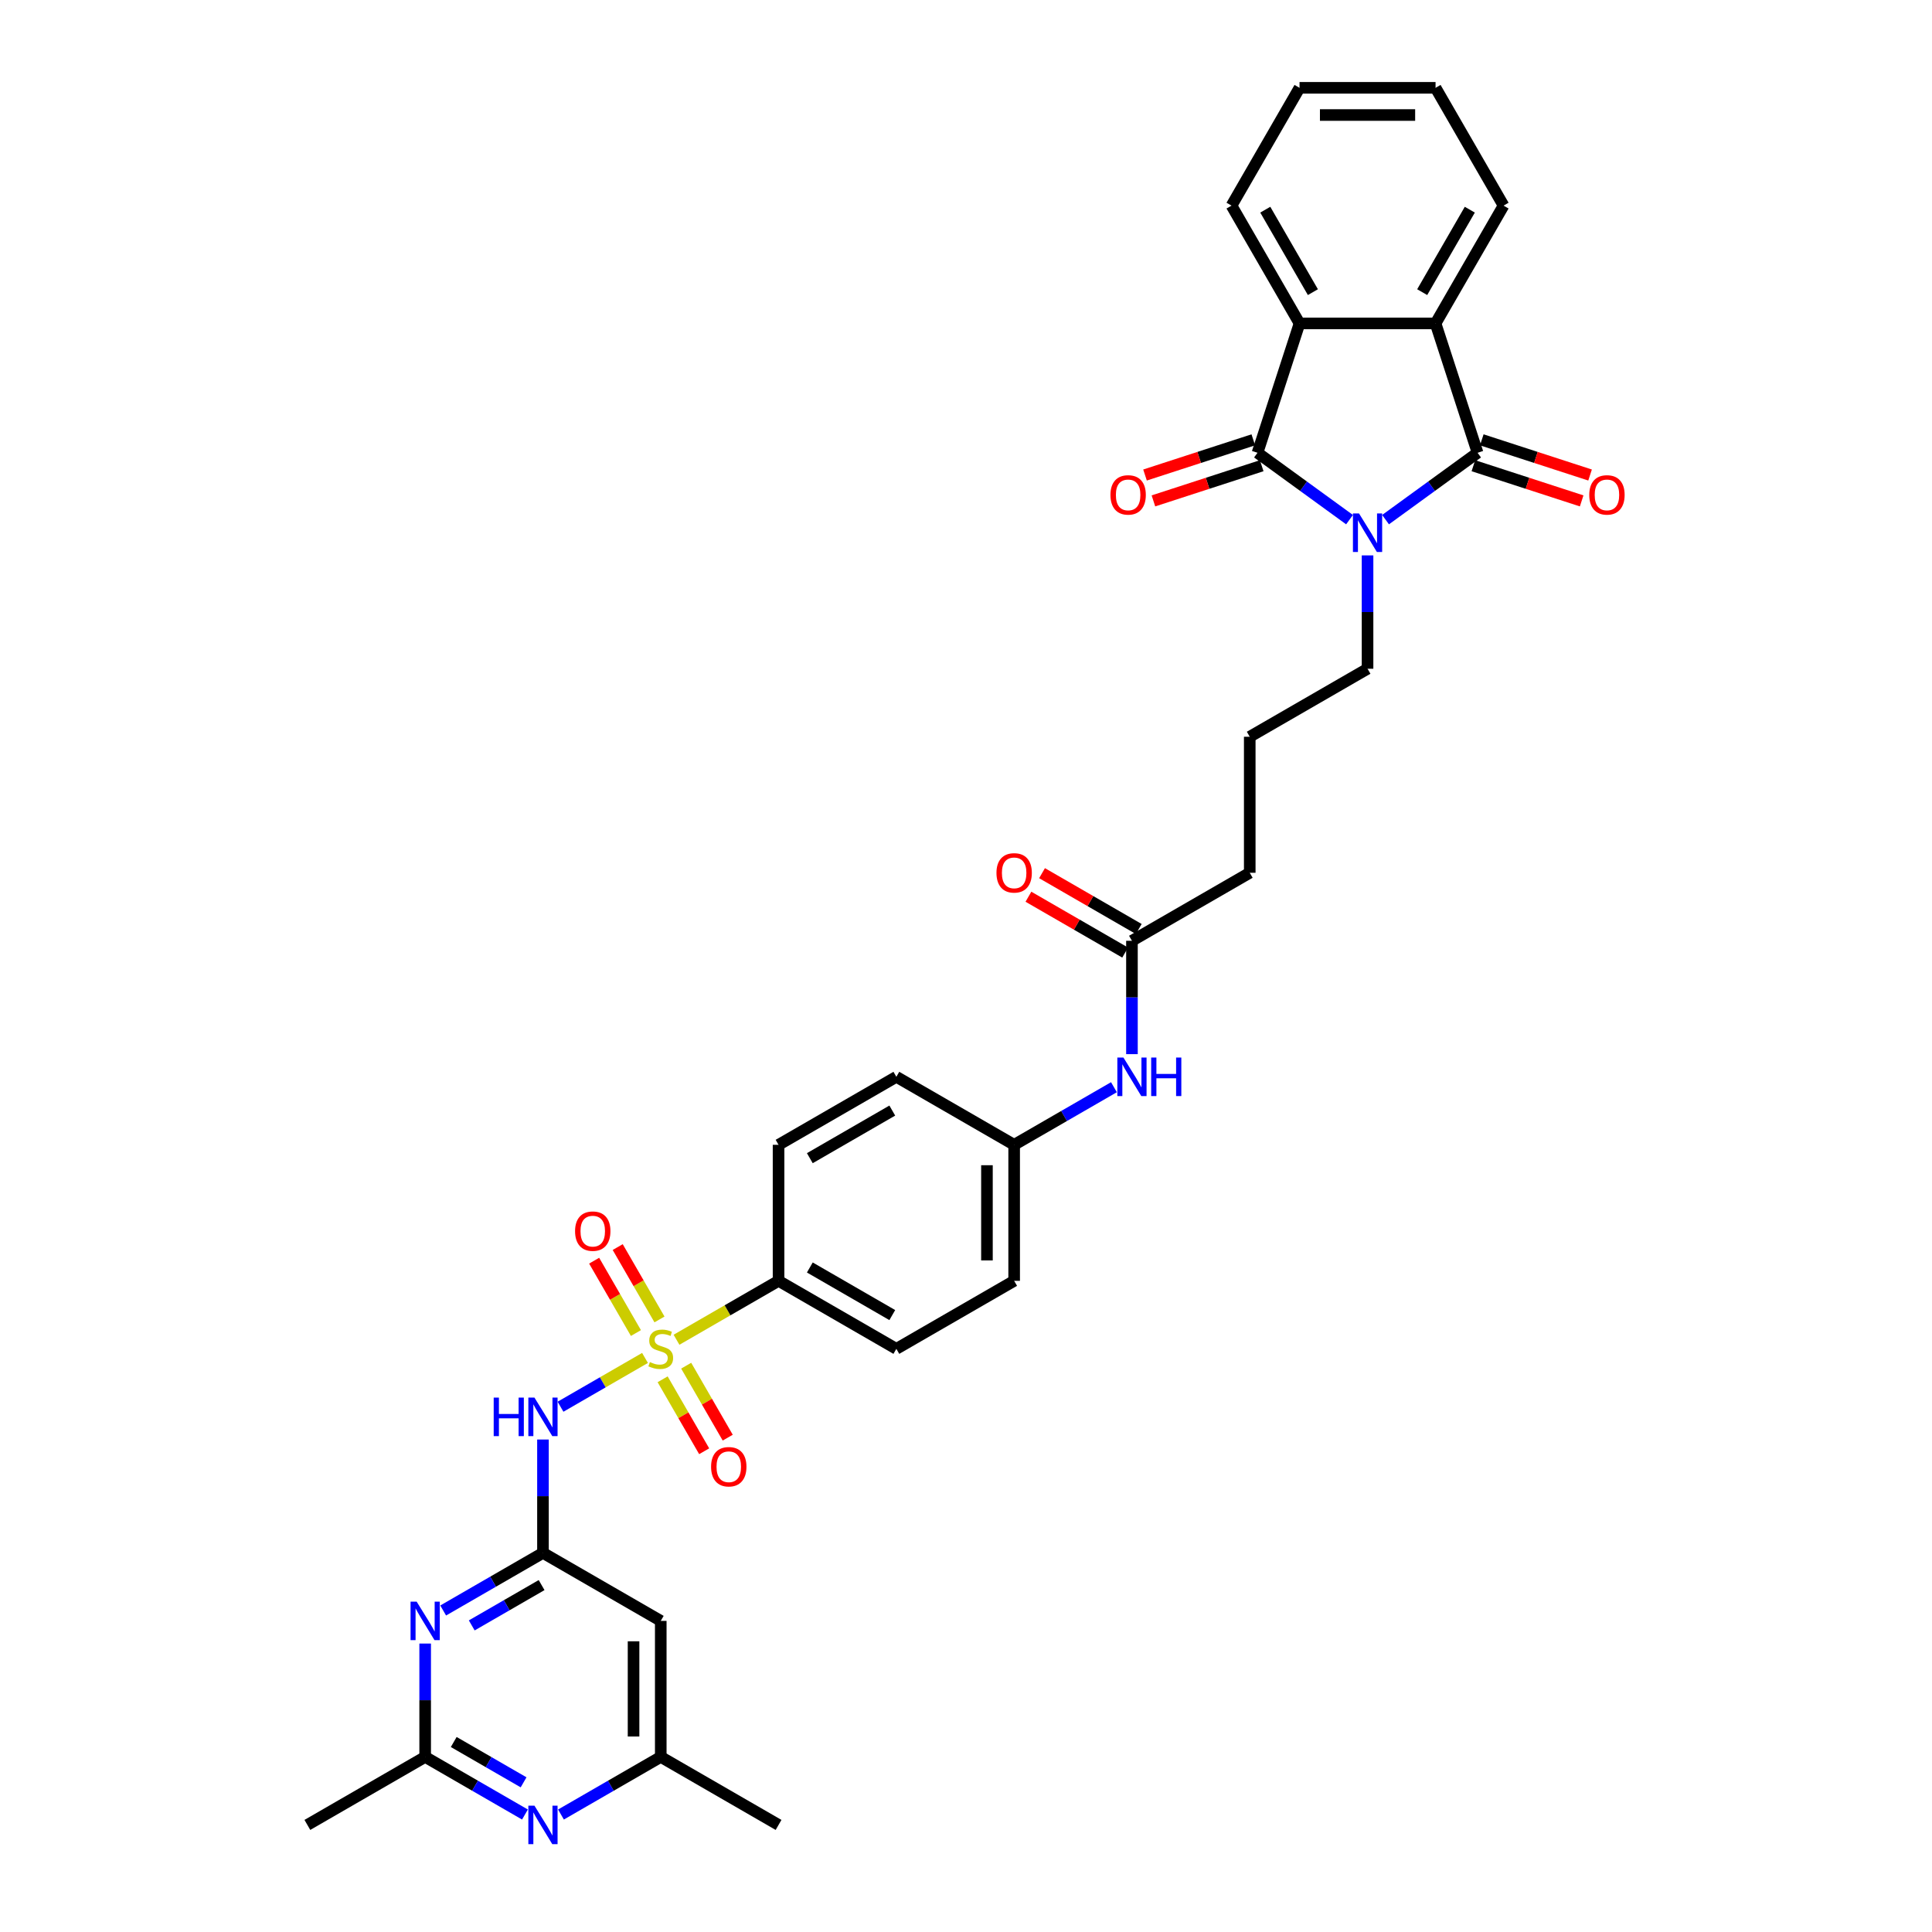 <?xml version='1.0' encoding='iso-8859-1'?>
<svg version='1.1' baseProfile='full'
              xmlns='http://www.w3.org/2000/svg'
                      xmlns:rdkit='http://www.rdkit.org/xml'
                      xmlns:xlink='http://www.w3.org/1999/xlink'
                  xml:space='preserve'
width='1000px' height='1000px' viewBox='0 0 1000 1000'>
<!-- END OF HEADER -->
<rect style='opacity:1.0;fill:#FFFFFF;stroke:none' width='1000' height='1000' x='0' y='0'> </rect>
<path class='bond-1' d='M 717.16,268.966 L 740.978,251.661' style='fill:none;fill-rule:evenodd;stroke:#0000FF;stroke-width:6px;stroke-linecap:butt;stroke-linejoin:miter;stroke-opacity:1' />
<path class='bond-1' d='M 740.978,251.661 L 764.796,234.356' style='fill:none;fill-rule:evenodd;stroke:#000000;stroke-width:6px;stroke-linecap:butt;stroke-linejoin:miter;stroke-opacity:1' />
<path class='bond-2' d='M 698.517,268.966 L 674.698,251.661' style='fill:none;fill-rule:evenodd;stroke:#0000FF;stroke-width:6px;stroke-linecap:butt;stroke-linejoin:miter;stroke-opacity:1' />
<path class='bond-2' d='M 674.698,251.661 L 650.88,234.356' style='fill:none;fill-rule:evenodd;stroke:#000000;stroke-width:6px;stroke-linecap:butt;stroke-linejoin:miter;stroke-opacity:1' />
<path class='bond-20' d='M 707.838,287.468 L 707.838,316.805' style='fill:none;fill-rule:evenodd;stroke:#0000FF;stroke-width:6px;stroke-linecap:butt;stroke-linejoin:miter;stroke-opacity:1' />
<path class='bond-20' d='M 707.838,316.805 L 707.838,346.142' style='fill:none;fill-rule:evenodd;stroke:#000000;stroke-width:6px;stroke-linecap:butt;stroke-linejoin:miter;stroke-opacity:1' />
<path class='bond-0' d='M 350.161,693.455 L 376.57,678.208' style='fill:none;fill-rule:evenodd;stroke:#CCCC00;stroke-width:6px;stroke-linecap:butt;stroke-linejoin:miter;stroke-opacity:1' />
<path class='bond-0' d='M 376.57,678.208 L 402.98,662.96' style='fill:none;fill-rule:evenodd;stroke:#000000;stroke-width:6px;stroke-linecap:butt;stroke-linejoin:miter;stroke-opacity:1' />
<path class='bond-3' d='M 333.855,702.869 L 311.989,715.494' style='fill:none;fill-rule:evenodd;stroke:#CCCC00;stroke-width:6px;stroke-linecap:butt;stroke-linejoin:miter;stroke-opacity:1' />
<path class='bond-3' d='M 311.989,715.494 L 290.123,728.118' style='fill:none;fill-rule:evenodd;stroke:#0000FF;stroke-width:6px;stroke-linecap:butt;stroke-linejoin:miter;stroke-opacity:1' />
<path class='bond-12' d='M 341.35,682.941 L 330.537,664.213' style='fill:none;fill-rule:evenodd;stroke:#CCCC00;stroke-width:6px;stroke-linecap:butt;stroke-linejoin:miter;stroke-opacity:1' />
<path class='bond-12' d='M 330.537,664.213 L 319.724,645.484' style='fill:none;fill-rule:evenodd;stroke:#FF0000;stroke-width:6px;stroke-linecap:butt;stroke-linejoin:miter;stroke-opacity:1' />
<path class='bond-12' d='M 329.155,689.981 L 318.343,671.253' style='fill:none;fill-rule:evenodd;stroke:#CCCC00;stroke-width:6px;stroke-linecap:butt;stroke-linejoin:miter;stroke-opacity:1' />
<path class='bond-12' d='M 318.343,671.253 L 307.53,652.525' style='fill:none;fill-rule:evenodd;stroke:#FF0000;stroke-width:6px;stroke-linecap:butt;stroke-linejoin:miter;stroke-opacity:1' />
<path class='bond-13' d='M 342.976,713.919 L 353.728,732.542' style='fill:none;fill-rule:evenodd;stroke:#CCCC00;stroke-width:6px;stroke-linecap:butt;stroke-linejoin:miter;stroke-opacity:1' />
<path class='bond-13' d='M 353.728,732.542 L 364.48,751.165' style='fill:none;fill-rule:evenodd;stroke:#FF0000;stroke-width:6px;stroke-linecap:butt;stroke-linejoin:miter;stroke-opacity:1' />
<path class='bond-13' d='M 355.17,706.878 L 365.922,725.502' style='fill:none;fill-rule:evenodd;stroke:#CCCC00;stroke-width:6px;stroke-linecap:butt;stroke-linejoin:miter;stroke-opacity:1' />
<path class='bond-13' d='M 365.922,725.502 L 376.674,744.125' style='fill:none;fill-rule:evenodd;stroke:#FF0000;stroke-width:6px;stroke-linecap:butt;stroke-linejoin:miter;stroke-opacity:1' />
<path class='bond-5' d='M 764.796,234.356 L 743.04,167.398' style='fill:none;fill-rule:evenodd;stroke:#000000;stroke-width:6px;stroke-linecap:butt;stroke-linejoin:miter;stroke-opacity:1' />
<path class='bond-14' d='M 762.62,241.052 L 790.643,250.157' style='fill:none;fill-rule:evenodd;stroke:#000000;stroke-width:6px;stroke-linecap:butt;stroke-linejoin:miter;stroke-opacity:1' />
<path class='bond-14' d='M 790.643,250.157 L 818.666,259.262' style='fill:none;fill-rule:evenodd;stroke:#FF0000;stroke-width:6px;stroke-linecap:butt;stroke-linejoin:miter;stroke-opacity:1' />
<path class='bond-14' d='M 766.972,227.66 L 794.994,236.765' style='fill:none;fill-rule:evenodd;stroke:#000000;stroke-width:6px;stroke-linecap:butt;stroke-linejoin:miter;stroke-opacity:1' />
<path class='bond-14' d='M 794.994,236.765 L 823.017,245.87' style='fill:none;fill-rule:evenodd;stroke:#FF0000;stroke-width:6px;stroke-linecap:butt;stroke-linejoin:miter;stroke-opacity:1' />
<path class='bond-4' d='M 650.88,234.356 L 672.636,167.398' style='fill:none;fill-rule:evenodd;stroke:#000000;stroke-width:6px;stroke-linecap:butt;stroke-linejoin:miter;stroke-opacity:1' />
<path class='bond-15' d='M 648.704,227.66 L 620.682,236.765' style='fill:none;fill-rule:evenodd;stroke:#000000;stroke-width:6px;stroke-linecap:butt;stroke-linejoin:miter;stroke-opacity:1' />
<path class='bond-15' d='M 620.682,236.765 L 592.659,245.87' style='fill:none;fill-rule:evenodd;stroke:#FF0000;stroke-width:6px;stroke-linecap:butt;stroke-linejoin:miter;stroke-opacity:1' />
<path class='bond-15' d='M 653.056,241.052 L 625.033,250.157' style='fill:none;fill-rule:evenodd;stroke:#000000;stroke-width:6px;stroke-linecap:butt;stroke-linejoin:miter;stroke-opacity:1' />
<path class='bond-15' d='M 625.033,250.157 L 597.01,259.262' style='fill:none;fill-rule:evenodd;stroke:#FF0000;stroke-width:6px;stroke-linecap:butt;stroke-linejoin:miter;stroke-opacity:1' />
<path class='bond-6' d='M 281.037,745.094 L 281.037,774.431' style='fill:none;fill-rule:evenodd;stroke:#0000FF;stroke-width:6px;stroke-linecap:butt;stroke-linejoin:miter;stroke-opacity:1' />
<path class='bond-6' d='M 281.037,774.431 L 281.037,803.768' style='fill:none;fill-rule:evenodd;stroke:#000000;stroke-width:6px;stroke-linecap:butt;stroke-linejoin:miter;stroke-opacity:1' />
<path class='bond-27' d='M 672.636,167.398 L 637.434,106.426' style='fill:none;fill-rule:evenodd;stroke:#000000;stroke-width:6px;stroke-linecap:butt;stroke-linejoin:miter;stroke-opacity:1' />
<path class='bond-27' d='M 679.55,151.212 L 654.909,108.532' style='fill:none;fill-rule:evenodd;stroke:#000000;stroke-width:6px;stroke-linecap:butt;stroke-linejoin:miter;stroke-opacity:1' />
<path class='bond-34' d='M 672.636,167.398 L 743.04,167.398' style='fill:none;fill-rule:evenodd;stroke:#000000;stroke-width:6px;stroke-linecap:butt;stroke-linejoin:miter;stroke-opacity:1' />
<path class='bond-26' d='M 743.04,167.398 L 778.242,106.426' style='fill:none;fill-rule:evenodd;stroke:#000000;stroke-width:6px;stroke-linecap:butt;stroke-linejoin:miter;stroke-opacity:1' />
<path class='bond-26' d='M 736.126,151.212 L 760.767,108.532' style='fill:none;fill-rule:evenodd;stroke:#000000;stroke-width:6px;stroke-linecap:butt;stroke-linejoin:miter;stroke-opacity:1' />
<path class='bond-7' d='M 281.037,803.768 L 255.211,818.678' style='fill:none;fill-rule:evenodd;stroke:#000000;stroke-width:6px;stroke-linecap:butt;stroke-linejoin:miter;stroke-opacity:1' />
<path class='bond-7' d='M 255.211,818.678 L 229.386,833.589' style='fill:none;fill-rule:evenodd;stroke:#0000FF;stroke-width:6px;stroke-linecap:butt;stroke-linejoin:miter;stroke-opacity:1' />
<path class='bond-7' d='M 280.329,820.436 L 262.252,830.873' style='fill:none;fill-rule:evenodd;stroke:#000000;stroke-width:6px;stroke-linecap:butt;stroke-linejoin:miter;stroke-opacity:1' />
<path class='bond-7' d='M 262.252,830.873 L 244.174,841.31' style='fill:none;fill-rule:evenodd;stroke:#0000FF;stroke-width:6px;stroke-linecap:butt;stroke-linejoin:miter;stroke-opacity:1' />
<path class='bond-11' d='M 281.037,803.768 L 342.008,838.97' style='fill:none;fill-rule:evenodd;stroke:#000000;stroke-width:6px;stroke-linecap:butt;stroke-linejoin:miter;stroke-opacity:1' />
<path class='bond-8' d='M 220.065,850.7 L 220.065,880.037' style='fill:none;fill-rule:evenodd;stroke:#0000FF;stroke-width:6px;stroke-linecap:butt;stroke-linejoin:miter;stroke-opacity:1' />
<path class='bond-8' d='M 220.065,880.037 L 220.065,909.374' style='fill:none;fill-rule:evenodd;stroke:#000000;stroke-width:6px;stroke-linecap:butt;stroke-linejoin:miter;stroke-opacity:1' />
<path class='bond-30' d='M 220.065,909.374 L 159.093,944.576' style='fill:none;fill-rule:evenodd;stroke:#000000;stroke-width:6px;stroke-linecap:butt;stroke-linejoin:miter;stroke-opacity:1' />
<path class='bond-37' d='M 220.065,909.374 L 245.89,924.284' style='fill:none;fill-rule:evenodd;stroke:#000000;stroke-width:6px;stroke-linecap:butt;stroke-linejoin:miter;stroke-opacity:1' />
<path class='bond-37' d='M 245.89,924.284 L 271.715,939.194' style='fill:none;fill-rule:evenodd;stroke:#0000FF;stroke-width:6px;stroke-linecap:butt;stroke-linejoin:miter;stroke-opacity:1' />
<path class='bond-37' d='M 234.853,901.653 L 252.93,912.09' style='fill:none;fill-rule:evenodd;stroke:#000000;stroke-width:6px;stroke-linecap:butt;stroke-linejoin:miter;stroke-opacity:1' />
<path class='bond-37' d='M 252.93,912.09 L 271.008,922.527' style='fill:none;fill-rule:evenodd;stroke:#0000FF;stroke-width:6px;stroke-linecap:butt;stroke-linejoin:miter;stroke-opacity:1' />
<path class='bond-9' d='M 290.358,939.194 L 316.183,924.284' style='fill:none;fill-rule:evenodd;stroke:#0000FF;stroke-width:6px;stroke-linecap:butt;stroke-linejoin:miter;stroke-opacity:1' />
<path class='bond-9' d='M 316.183,924.284 L 342.008,909.374' style='fill:none;fill-rule:evenodd;stroke:#000000;stroke-width:6px;stroke-linecap:butt;stroke-linejoin:miter;stroke-opacity:1' />
<path class='bond-10' d='M 402.98,662.96 L 463.951,698.162' style='fill:none;fill-rule:evenodd;stroke:#000000;stroke-width:6px;stroke-linecap:butt;stroke-linejoin:miter;stroke-opacity:1' />
<path class='bond-10' d='M 419.166,656.046 L 461.846,680.688' style='fill:none;fill-rule:evenodd;stroke:#000000;stroke-width:6px;stroke-linecap:butt;stroke-linejoin:miter;stroke-opacity:1' />
<path class='bond-36' d='M 402.98,662.96 L 402.98,592.556' style='fill:none;fill-rule:evenodd;stroke:#000000;stroke-width:6px;stroke-linecap:butt;stroke-linejoin:miter;stroke-opacity:1' />
<path class='bond-17' d='M 342.008,838.97 L 342.008,909.374' style='fill:none;fill-rule:evenodd;stroke:#000000;stroke-width:6px;stroke-linecap:butt;stroke-linejoin:miter;stroke-opacity:1' />
<path class='bond-17' d='M 327.927,849.531 L 327.927,898.814' style='fill:none;fill-rule:evenodd;stroke:#000000;stroke-width:6px;stroke-linecap:butt;stroke-linejoin:miter;stroke-opacity:1' />
<path class='bond-16' d='M 585.895,486.95 L 646.866,451.748' style='fill:none;fill-rule:evenodd;stroke:#000000;stroke-width:6px;stroke-linecap:butt;stroke-linejoin:miter;stroke-opacity:1' />
<path class='bond-18' d='M 585.895,486.95 L 585.895,516.288' style='fill:none;fill-rule:evenodd;stroke:#000000;stroke-width:6px;stroke-linecap:butt;stroke-linejoin:miter;stroke-opacity:1' />
<path class='bond-18' d='M 585.895,516.288 L 585.895,545.625' style='fill:none;fill-rule:evenodd;stroke:#0000FF;stroke-width:6px;stroke-linecap:butt;stroke-linejoin:miter;stroke-opacity:1' />
<path class='bond-19' d='M 589.415,480.853 L 564.385,466.402' style='fill:none;fill-rule:evenodd;stroke:#000000;stroke-width:6px;stroke-linecap:butt;stroke-linejoin:miter;stroke-opacity:1' />
<path class='bond-19' d='M 564.385,466.402 L 539.356,451.952' style='fill:none;fill-rule:evenodd;stroke:#FF0000;stroke-width:6px;stroke-linecap:butt;stroke-linejoin:miter;stroke-opacity:1' />
<path class='bond-19' d='M 582.375,493.048 L 557.345,478.597' style='fill:none;fill-rule:evenodd;stroke:#000000;stroke-width:6px;stroke-linecap:butt;stroke-linejoin:miter;stroke-opacity:1' />
<path class='bond-19' d='M 557.345,478.597 L 532.316,464.146' style='fill:none;fill-rule:evenodd;stroke:#FF0000;stroke-width:6px;stroke-linecap:butt;stroke-linejoin:miter;stroke-opacity:1' />
<path class='bond-31' d='M 342.008,909.374 L 402.98,944.576' style='fill:none;fill-rule:evenodd;stroke:#000000;stroke-width:6px;stroke-linecap:butt;stroke-linejoin:miter;stroke-opacity:1' />
<path class='bond-23' d='M 576.573,562.736 L 550.748,577.646' style='fill:none;fill-rule:evenodd;stroke:#0000FF;stroke-width:6px;stroke-linecap:butt;stroke-linejoin:miter;stroke-opacity:1' />
<path class='bond-23' d='M 550.748,577.646 L 524.923,592.556' style='fill:none;fill-rule:evenodd;stroke:#000000;stroke-width:6px;stroke-linecap:butt;stroke-linejoin:miter;stroke-opacity:1' />
<path class='bond-28' d='M 707.838,346.142 L 646.866,381.344' style='fill:none;fill-rule:evenodd;stroke:#000000;stroke-width:6px;stroke-linecap:butt;stroke-linejoin:miter;stroke-opacity:1' />
<path class='bond-21' d='M 402.98,592.556 L 463.951,557.354' style='fill:none;fill-rule:evenodd;stroke:#000000;stroke-width:6px;stroke-linecap:butt;stroke-linejoin:miter;stroke-opacity:1' />
<path class='bond-21' d='M 419.166,599.47 L 461.846,574.829' style='fill:none;fill-rule:evenodd;stroke:#000000;stroke-width:6px;stroke-linecap:butt;stroke-linejoin:miter;stroke-opacity:1' />
<path class='bond-22' d='M 463.951,698.162 L 524.923,662.96' style='fill:none;fill-rule:evenodd;stroke:#000000;stroke-width:6px;stroke-linecap:butt;stroke-linejoin:miter;stroke-opacity:1' />
<path class='bond-24' d='M 524.923,592.556 L 463.951,557.354' style='fill:none;fill-rule:evenodd;stroke:#000000;stroke-width:6px;stroke-linecap:butt;stroke-linejoin:miter;stroke-opacity:1' />
<path class='bond-25' d='M 524.923,592.556 L 524.923,662.96' style='fill:none;fill-rule:evenodd;stroke:#000000;stroke-width:6px;stroke-linecap:butt;stroke-linejoin:miter;stroke-opacity:1' />
<path class='bond-25' d='M 510.842,603.117 L 510.842,652.4' style='fill:none;fill-rule:evenodd;stroke:#000000;stroke-width:6px;stroke-linecap:butt;stroke-linejoin:miter;stroke-opacity:1' />
<path class='bond-33' d='M 778.242,106.426 L 743.04,45.455' style='fill:none;fill-rule:evenodd;stroke:#000000;stroke-width:6px;stroke-linecap:butt;stroke-linejoin:miter;stroke-opacity:1' />
<path class='bond-32' d='M 637.434,106.426 L 672.636,45.455' style='fill:none;fill-rule:evenodd;stroke:#000000;stroke-width:6px;stroke-linecap:butt;stroke-linejoin:miter;stroke-opacity:1' />
<path class='bond-29' d='M 646.866,381.344 L 646.866,451.748' style='fill:none;fill-rule:evenodd;stroke:#000000;stroke-width:6px;stroke-linecap:butt;stroke-linejoin:miter;stroke-opacity:1' />
<path class='bond-35' d='M 672.636,45.455 L 743.04,45.455' style='fill:none;fill-rule:evenodd;stroke:#000000;stroke-width:6px;stroke-linecap:butt;stroke-linejoin:miter;stroke-opacity:1' />
<path class='bond-35' d='M 683.197,59.535 L 732.479,59.535' style='fill:none;fill-rule:evenodd;stroke:#000000;stroke-width:6px;stroke-linecap:butt;stroke-linejoin:miter;stroke-opacity:1' />
<path  class='atom-0' d='M 703.431 265.769
L 709.964 276.33
Q 710.612 277.372, 711.654 279.259
Q 712.696 281.145, 712.752 281.258
L 712.752 265.769
L 715.399 265.769
L 715.399 285.708
L 712.668 285.708
L 705.655 274.161
Q 704.839 272.81, 703.966 271.261
Q 703.121 269.712, 702.867 269.233
L 702.867 285.708
L 700.277 285.708
L 700.277 265.769
L 703.431 265.769
' fill='#0000FF'/>
<path  class='atom-1' d='M 336.376 705.006
Q 336.601 705.09, 337.53 705.484
Q 338.46 705.879, 339.474 706.132
Q 340.516 706.357, 341.529 706.357
Q 343.416 706.357, 344.515 705.456
Q 345.613 704.527, 345.613 702.922
Q 345.613 701.823, 345.05 701.147
Q 344.515 700.472, 343.67 700.105
Q 342.825 699.739, 341.417 699.317
Q 339.643 698.782, 338.572 698.275
Q 337.53 697.768, 336.77 696.698
Q 336.038 695.628, 336.038 693.825
Q 336.038 691.319, 337.728 689.77
Q 339.445 688.221, 342.825 688.221
Q 345.134 688.221, 347.753 689.32
L 347.105 691.488
Q 344.712 690.502, 342.909 690.502
Q 340.966 690.502, 339.896 691.319
Q 338.826 692.108, 338.854 693.487
Q 338.854 694.558, 339.389 695.205
Q 339.952 695.853, 340.741 696.219
Q 341.558 696.585, 342.909 697.008
Q 344.712 697.571, 345.782 698.134
Q 346.852 698.697, 347.612 699.852
Q 348.401 700.978, 348.401 702.922
Q 348.401 705.681, 346.542 707.174
Q 344.712 708.638, 341.642 708.638
Q 339.868 708.638, 338.516 708.244
Q 337.193 707.878, 335.616 707.23
L 336.376 705.006
' fill='#CCCC00'/>
<path  class='atom-4' d='M 255.536 723.395
L 258.24 723.395
L 258.24 731.872
L 268.434 731.872
L 268.434 723.395
L 271.138 723.395
L 271.138 743.334
L 268.434 743.334
L 268.434 734.125
L 258.24 734.125
L 258.24 743.334
L 255.536 743.334
L 255.536 723.395
' fill='#0000FF'/>
<path  class='atom-4' d='M 276.629 723.395
L 283.163 733.956
Q 283.81 734.998, 284.852 736.885
Q 285.894 738.771, 285.951 738.884
L 285.951 723.395
L 288.598 723.395
L 288.598 743.334
L 285.866 743.334
L 278.854 731.787
Q 278.037 730.435, 277.164 728.887
Q 276.319 727.338, 276.066 726.859
L 276.066 743.334
L 273.475 743.334
L 273.475 723.395
L 276.629 723.395
' fill='#0000FF'/>
<path  class='atom-8' d='M 215.658 829.001
L 222.191 839.562
Q 222.839 840.604, 223.881 842.49
Q 224.923 844.377, 224.979 844.49
L 224.979 829.001
L 227.626 829.001
L 227.626 848.939
L 224.895 848.939
L 217.882 837.393
Q 217.066 836.041, 216.193 834.493
Q 215.348 832.944, 215.094 832.465
L 215.094 848.939
L 212.504 848.939
L 212.504 829.001
L 215.658 829.001
' fill='#0000FF'/>
<path  class='atom-10' d='M 276.629 934.607
L 283.163 945.168
Q 283.81 946.21, 284.852 948.096
Q 285.894 949.983, 285.951 950.096
L 285.951 934.607
L 288.598 934.607
L 288.598 954.545
L 285.866 954.545
L 278.854 942.999
Q 278.037 941.647, 277.164 940.099
Q 276.319 938.55, 276.066 938.071
L 276.066 954.545
L 273.475 954.545
L 273.475 934.607
L 276.629 934.607
' fill='#0000FF'/>
<path  class='atom-13' d='M 297.654 637.247
Q 297.654 632.46, 300.019 629.784
Q 302.385 627.109, 306.806 627.109
Q 311.228 627.109, 313.593 629.784
Q 315.959 632.46, 315.959 637.247
Q 315.959 642.091, 313.565 644.851
Q 311.171 647.582, 306.806 647.582
Q 302.413 647.582, 300.019 644.851
Q 297.654 642.119, 297.654 637.247
M 306.806 645.329
Q 309.848 645.329, 311.481 643.302
Q 313.143 641.246, 313.143 637.247
Q 313.143 633.333, 311.481 631.361
Q 309.848 629.362, 306.806 629.362
Q 303.765 629.362, 302.103 631.333
Q 300.47 633.304, 300.47 637.247
Q 300.47 641.274, 302.103 643.302
Q 303.765 645.329, 306.806 645.329
' fill='#FF0000'/>
<path  class='atom-14' d='M 368.058 759.19
Q 368.058 754.403, 370.423 751.727
Q 372.789 749.052, 377.21 749.052
Q 381.632 749.052, 383.997 751.727
Q 386.363 754.403, 386.363 759.19
Q 386.363 764.034, 383.969 766.794
Q 381.575 769.526, 377.21 769.526
Q 372.817 769.526, 370.423 766.794
Q 368.058 764.062, 368.058 759.19
M 377.21 767.273
Q 380.252 767.273, 381.885 765.245
Q 383.547 763.189, 383.547 759.19
Q 383.547 755.276, 381.885 753.304
Q 380.252 751.305, 377.21 751.305
Q 374.169 751.305, 372.507 753.276
Q 370.874 755.248, 370.874 759.19
Q 370.874 763.217, 372.507 765.245
Q 374.169 767.273, 377.21 767.273
' fill='#FF0000'/>
<path  class='atom-15' d='M 822.602 256.168
Q 822.602 251.381, 824.967 248.706
Q 827.333 246.03, 831.754 246.03
Q 836.176 246.03, 838.541 248.706
Q 840.907 251.381, 840.907 256.168
Q 840.907 261.012, 838.513 263.772
Q 836.119 266.504, 831.754 266.504
Q 827.361 266.504, 824.967 263.772
Q 822.602 261.04, 822.602 256.168
M 831.754 264.251
Q 834.796 264.251, 836.429 262.223
Q 838.091 260.167, 838.091 256.168
Q 838.091 252.254, 836.429 250.283
Q 834.796 248.283, 831.754 248.283
Q 828.713 248.283, 827.051 250.254
Q 825.418 252.226, 825.418 256.168
Q 825.418 260.195, 827.051 262.223
Q 828.713 264.251, 831.754 264.251
' fill='#FF0000'/>
<path  class='atom-16' d='M 574.769 256.168
Q 574.769 251.381, 577.135 248.706
Q 579.5 246.03, 583.922 246.03
Q 588.343 246.03, 590.709 248.706
Q 593.074 251.381, 593.074 256.168
Q 593.074 261.012, 590.681 263.772
Q 588.287 266.504, 583.922 266.504
Q 579.529 266.504, 577.135 263.772
Q 574.769 261.04, 574.769 256.168
M 583.922 264.251
Q 586.963 264.251, 588.597 262.223
Q 590.258 260.167, 590.258 256.168
Q 590.258 252.254, 588.597 250.283
Q 586.963 248.283, 583.922 248.283
Q 580.88 248.283, 579.219 250.254
Q 577.585 252.226, 577.585 256.168
Q 577.585 260.195, 579.219 262.223
Q 580.88 264.251, 583.922 264.251
' fill='#FF0000'/>
<path  class='atom-19' d='M 581.487 547.385
L 588.021 557.946
Q 588.669 558.988, 589.711 560.875
Q 590.753 562.761, 590.809 562.874
L 590.809 547.385
L 593.456 547.385
L 593.456 567.324
L 590.724 567.324
L 583.712 555.777
Q 582.896 554.426, 582.023 552.877
Q 581.178 551.328, 580.924 550.849
L 580.924 567.324
L 578.333 567.324
L 578.333 547.385
L 581.487 547.385
' fill='#0000FF'/>
<path  class='atom-19' d='M 595.85 547.385
L 598.553 547.385
L 598.553 555.862
L 608.748 555.862
L 608.748 547.385
L 611.451 547.385
L 611.451 567.324
L 608.748 567.324
L 608.748 558.115
L 598.553 558.115
L 598.553 567.324
L 595.85 567.324
L 595.85 547.385
' fill='#0000FF'/>
<path  class='atom-20' d='M 515.771 451.805
Q 515.771 447.017, 518.136 444.342
Q 520.502 441.667, 524.923 441.667
Q 529.344 441.667, 531.71 444.342
Q 534.076 447.017, 534.076 451.805
Q 534.076 456.648, 531.682 459.408
Q 529.288 462.14, 524.923 462.14
Q 520.53 462.14, 518.136 459.408
Q 515.771 456.677, 515.771 451.805
M 524.923 459.887
Q 527.965 459.887, 529.598 457.859
Q 531.259 455.804, 531.259 451.805
Q 531.259 447.89, 529.598 445.919
Q 527.965 443.919, 524.923 443.919
Q 521.882 443.919, 520.22 445.891
Q 518.587 447.862, 518.587 451.805
Q 518.587 455.832, 520.22 457.859
Q 521.882 459.887, 524.923 459.887
' fill='#FF0000'/>
</svg>
